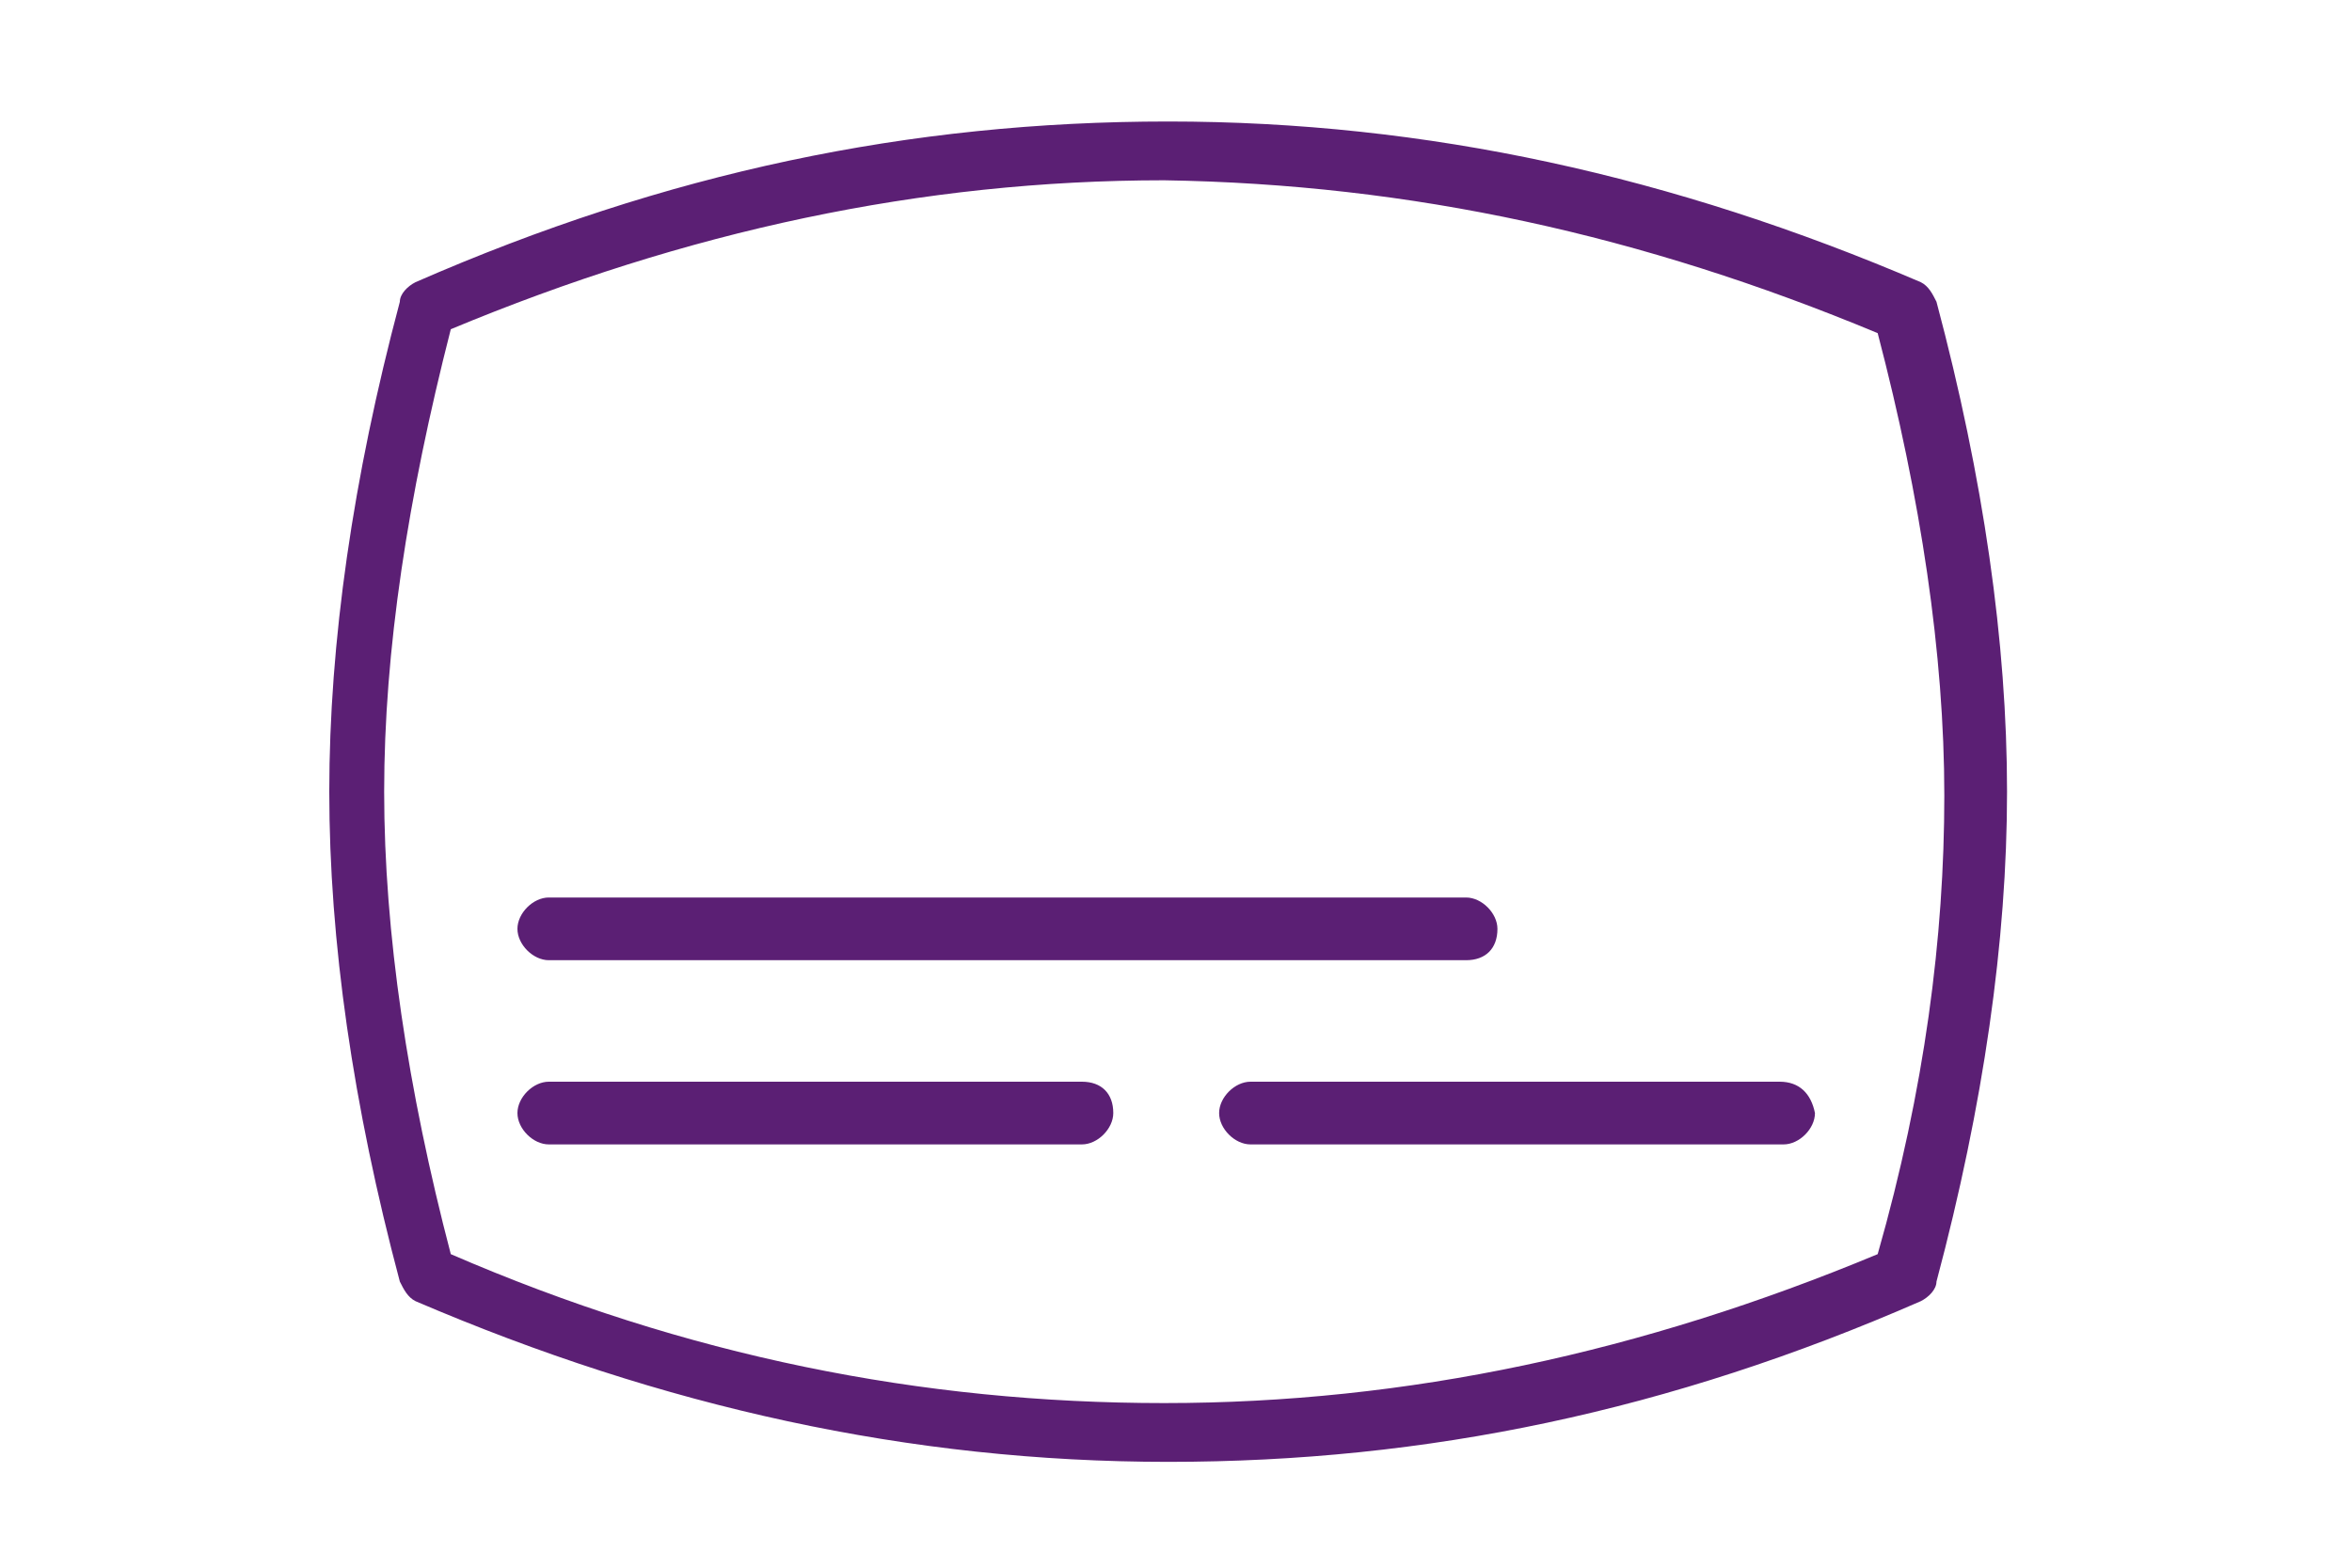 <?xml version="1.0" encoding="utf-8"?>
<!-- Generator: Adobe Illustrator 23.0.6, SVG Export Plug-In . SVG Version: 6.00 Build 0)  -->
<svg version="1.1" id="Ebene_1" xmlns="http://www.w3.org/2000/svg" xmlns:xlink="http://www.w3.org/1999/xlink" x="0px" y="0px"
	 viewBox="0 0 60 40" enable-background="new 0 0 60 40" xml:space="preserve">
<rect fill="none" width="60" height="40"/>
<g>
	<defs>
		<path id="SVGID_11_" d="M38.2,23.7c0-0.4-0.4-0.8-0.8-0.8H14c-0.4,0-0.8,0.4-0.8,0.8c0,0.4,0.4,0.8,0.8,0.8h23.4
			C37.9,24.5,38.2,24.2,38.2,23.7z M45.4,27.6H31.9c-0.4,0-0.8,0.4-0.8,0.8c0,0.4,0.4,0.8,0.8,0.8h13.6c0.4,0,0.8-0.4,0.8-0.8
			C46.2,27.9,45.9,27.6,45.4,27.6z M27.6,27.6H14c-0.4,0-0.8,0.4-0.8,0.8c0,0.4,0.4,0.8,0.8,0.8h13.6c0.4,0,0.8-0.4,0.8-0.8
			C28.4,27.9,28.1,27.6,27.6,27.6z M49.4,7.7c-0.1-0.2-0.2-0.4-0.4-0.5c-6.3-2.7-12.6-4.1-19.2-4.1c-6.6,0-12.8,1.3-19.2,4.1
			c-0.2,0.1-0.4,0.3-0.4,0.5c-1.2,4.5-1.8,8.7-1.8,12.5s0.6,8,1.8,12.5c0.1,0.2,0.2,0.4,0.4,0.5c6.3,2.7,12.6,4.1,19.2,4.1
			c6.6,0,12.8-1.3,19.2-4.1c0.2-0.1,0.4-0.3,0.4-0.5c1.2-4.5,1.8-8.7,1.8-12.5S50.6,12.2,49.4,7.7z M47.9,32c-6,2.5-12,3.8-18.2,3.8
			c-6.2,0-12.2-1.2-18.2-3.8c-1.1-4.2-1.7-8.2-1.7-11.8s0.6-7.5,1.7-11.8c6-2.5,12-3.8,18.2-3.8C36,4.7,41.9,6,47.9,8.5
			c1.1,4.2,1.7,8.2,1.7,11.8S49.1,27.8,47.9,32z"/>
	</defs>
	<clipPath id="SVGID_2_">
		<use xlink:href="#SVGID_11_"  overflow="visible"/>
	</clipPath>
	<rect x="3.3" y="-1.8" clip-path="url(#SVGID_2_)" fill="#5B1F74" width="52.9" height="44.2"/>
</g>
</svg>
